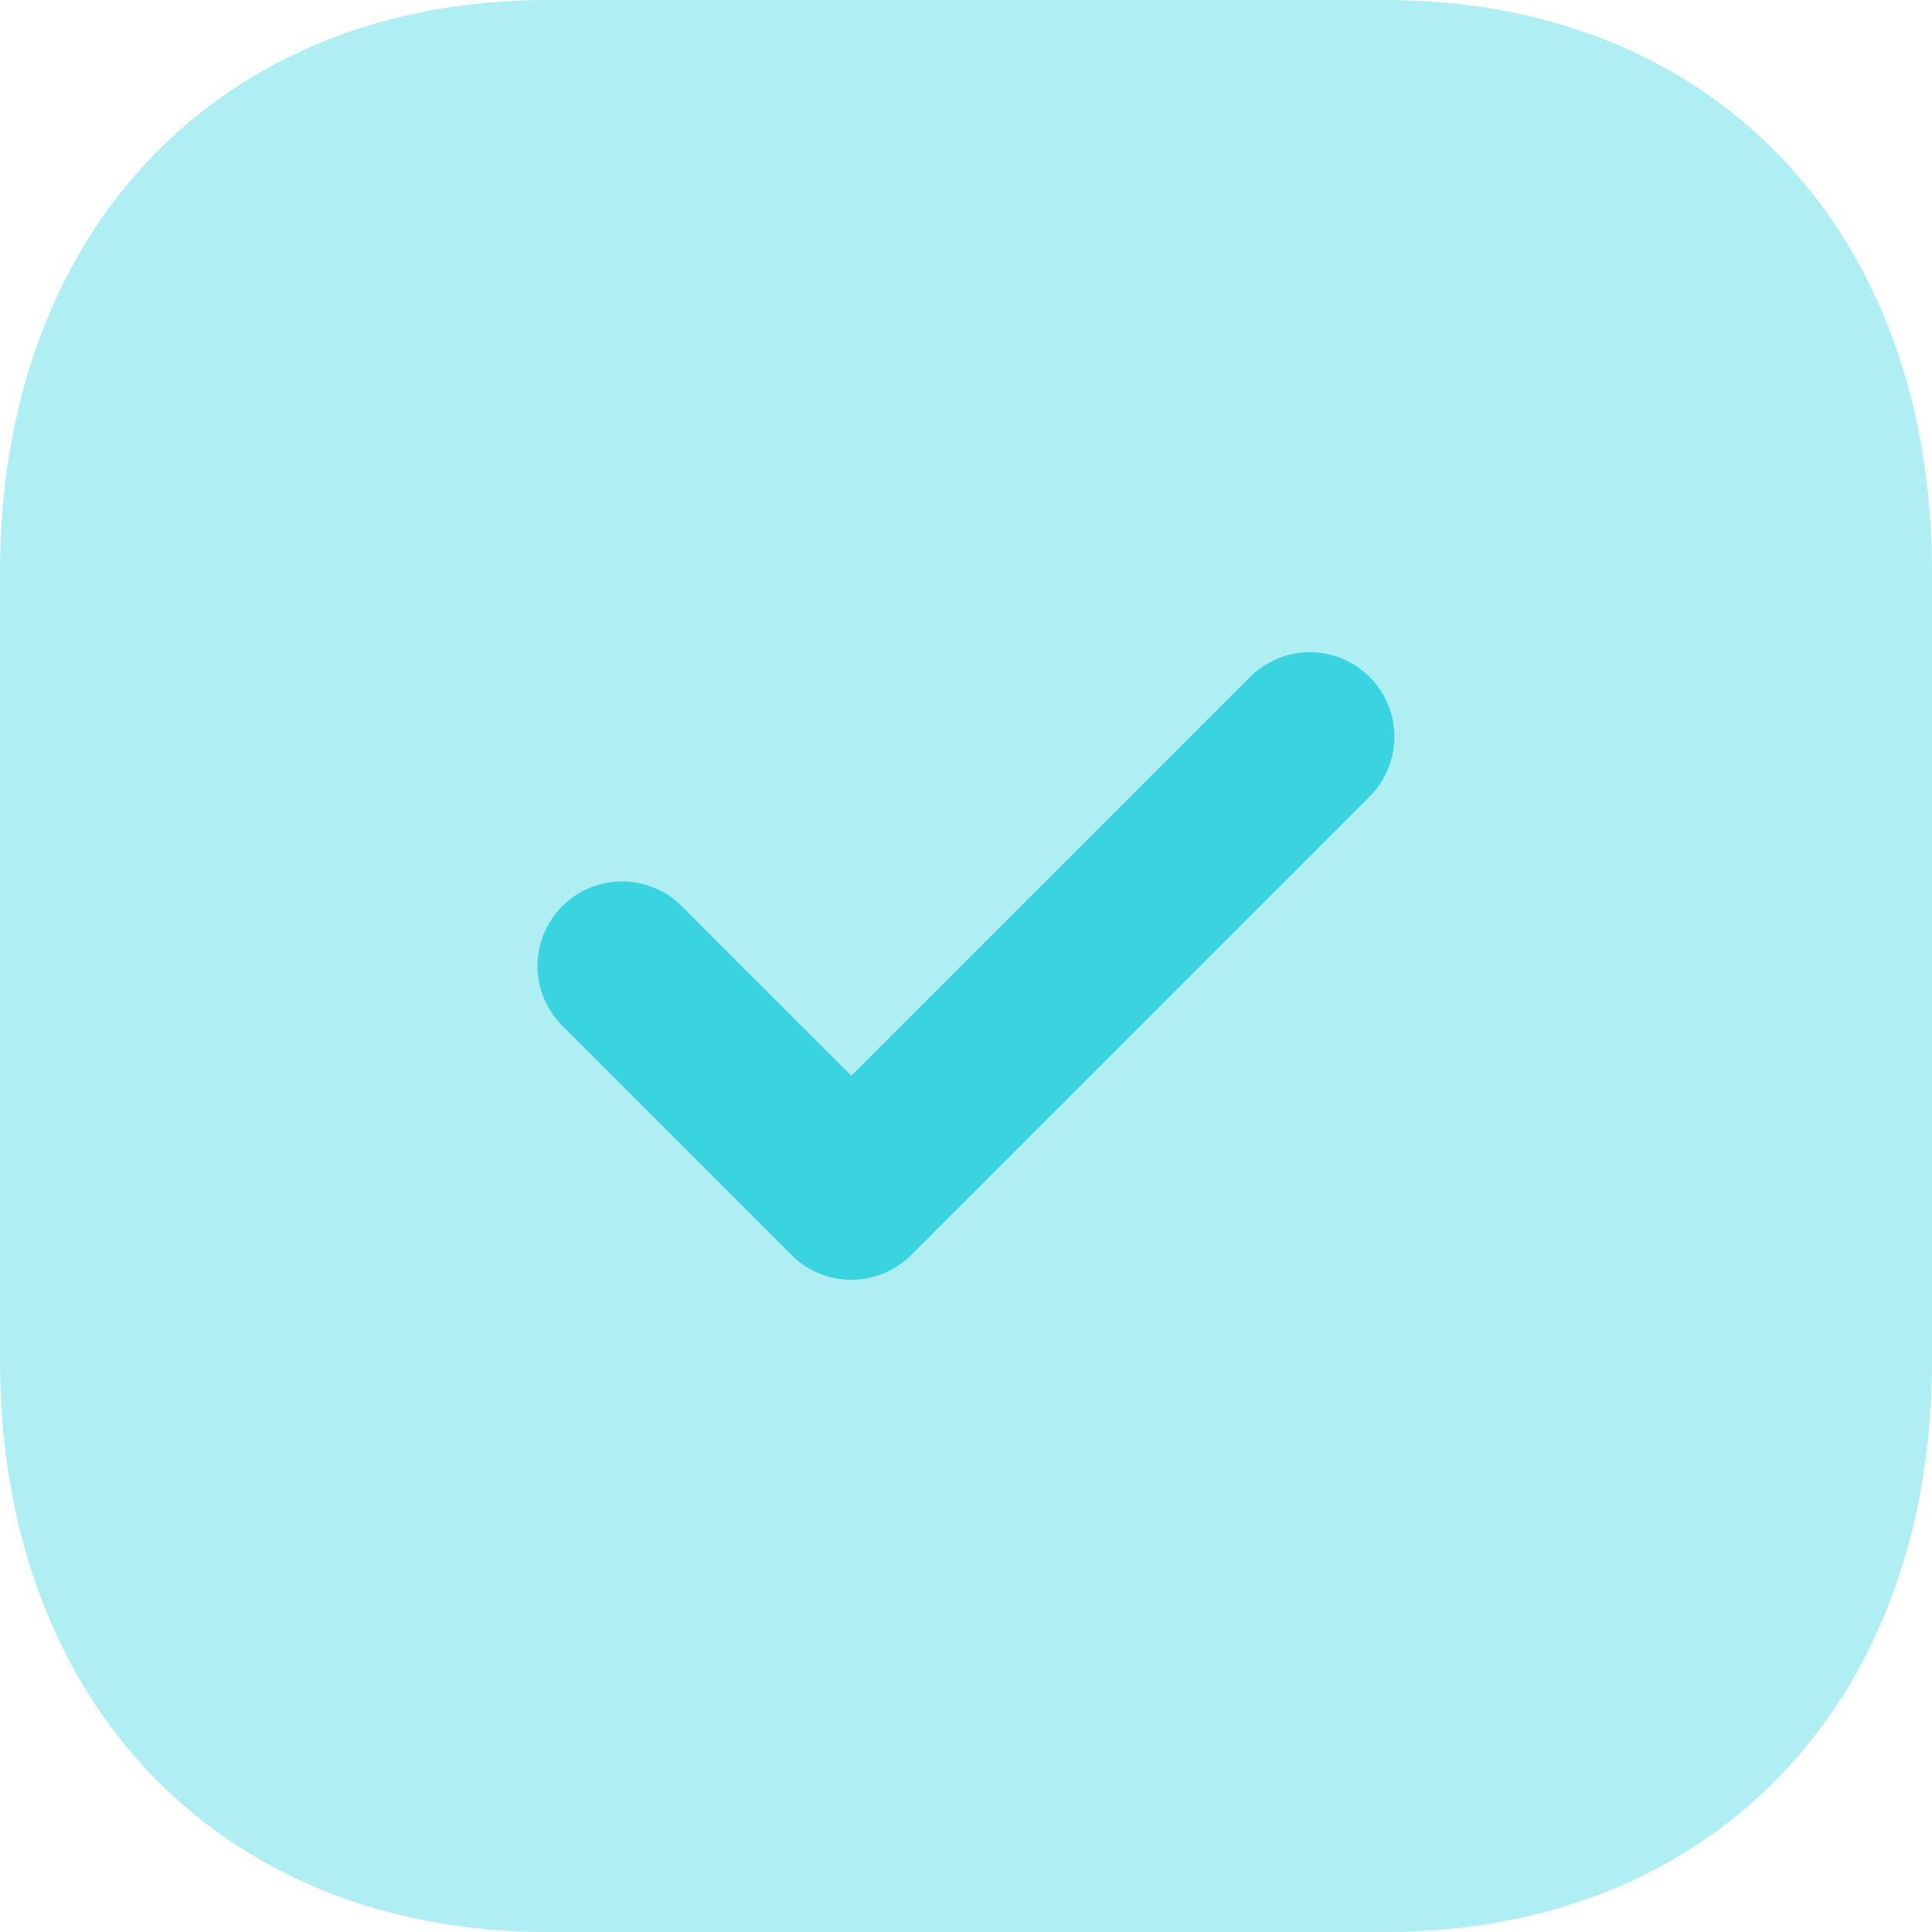 <svg xmlns="http://www.w3.org/2000/svg" width="20" height="20" viewBox="0 0 20 20">
  <g id="succses-message" transform="translate(-2 -2)">
    <g id="Tick-Square" transform="translate(2 2)">
      <path id="Fill-1" d="M14.34,0H5.67C2.28,0,0,2.38,0,5.92v8.17C0,17.62,2.28,20,5.67,20h8.67C17.73,20,20,17.62,20,14.09V5.92C20,2.38,17.73,0,14.34,0" fill="#39d4df" opacity="0.4"/>
      <path id="Fill-4" d="M8.813,13.248a.872.872,0,0,1-.619-.256L5.821,10.619A.875.875,0,0,1,7.058,9.381l1.755,1.755,4.128-4.128a.875.875,0,0,1,1.237,1.238L9.432,12.992a.872.872,0,0,1-.619.256" fill="#39d4df"/>
    </g>
  </g>
</svg>
